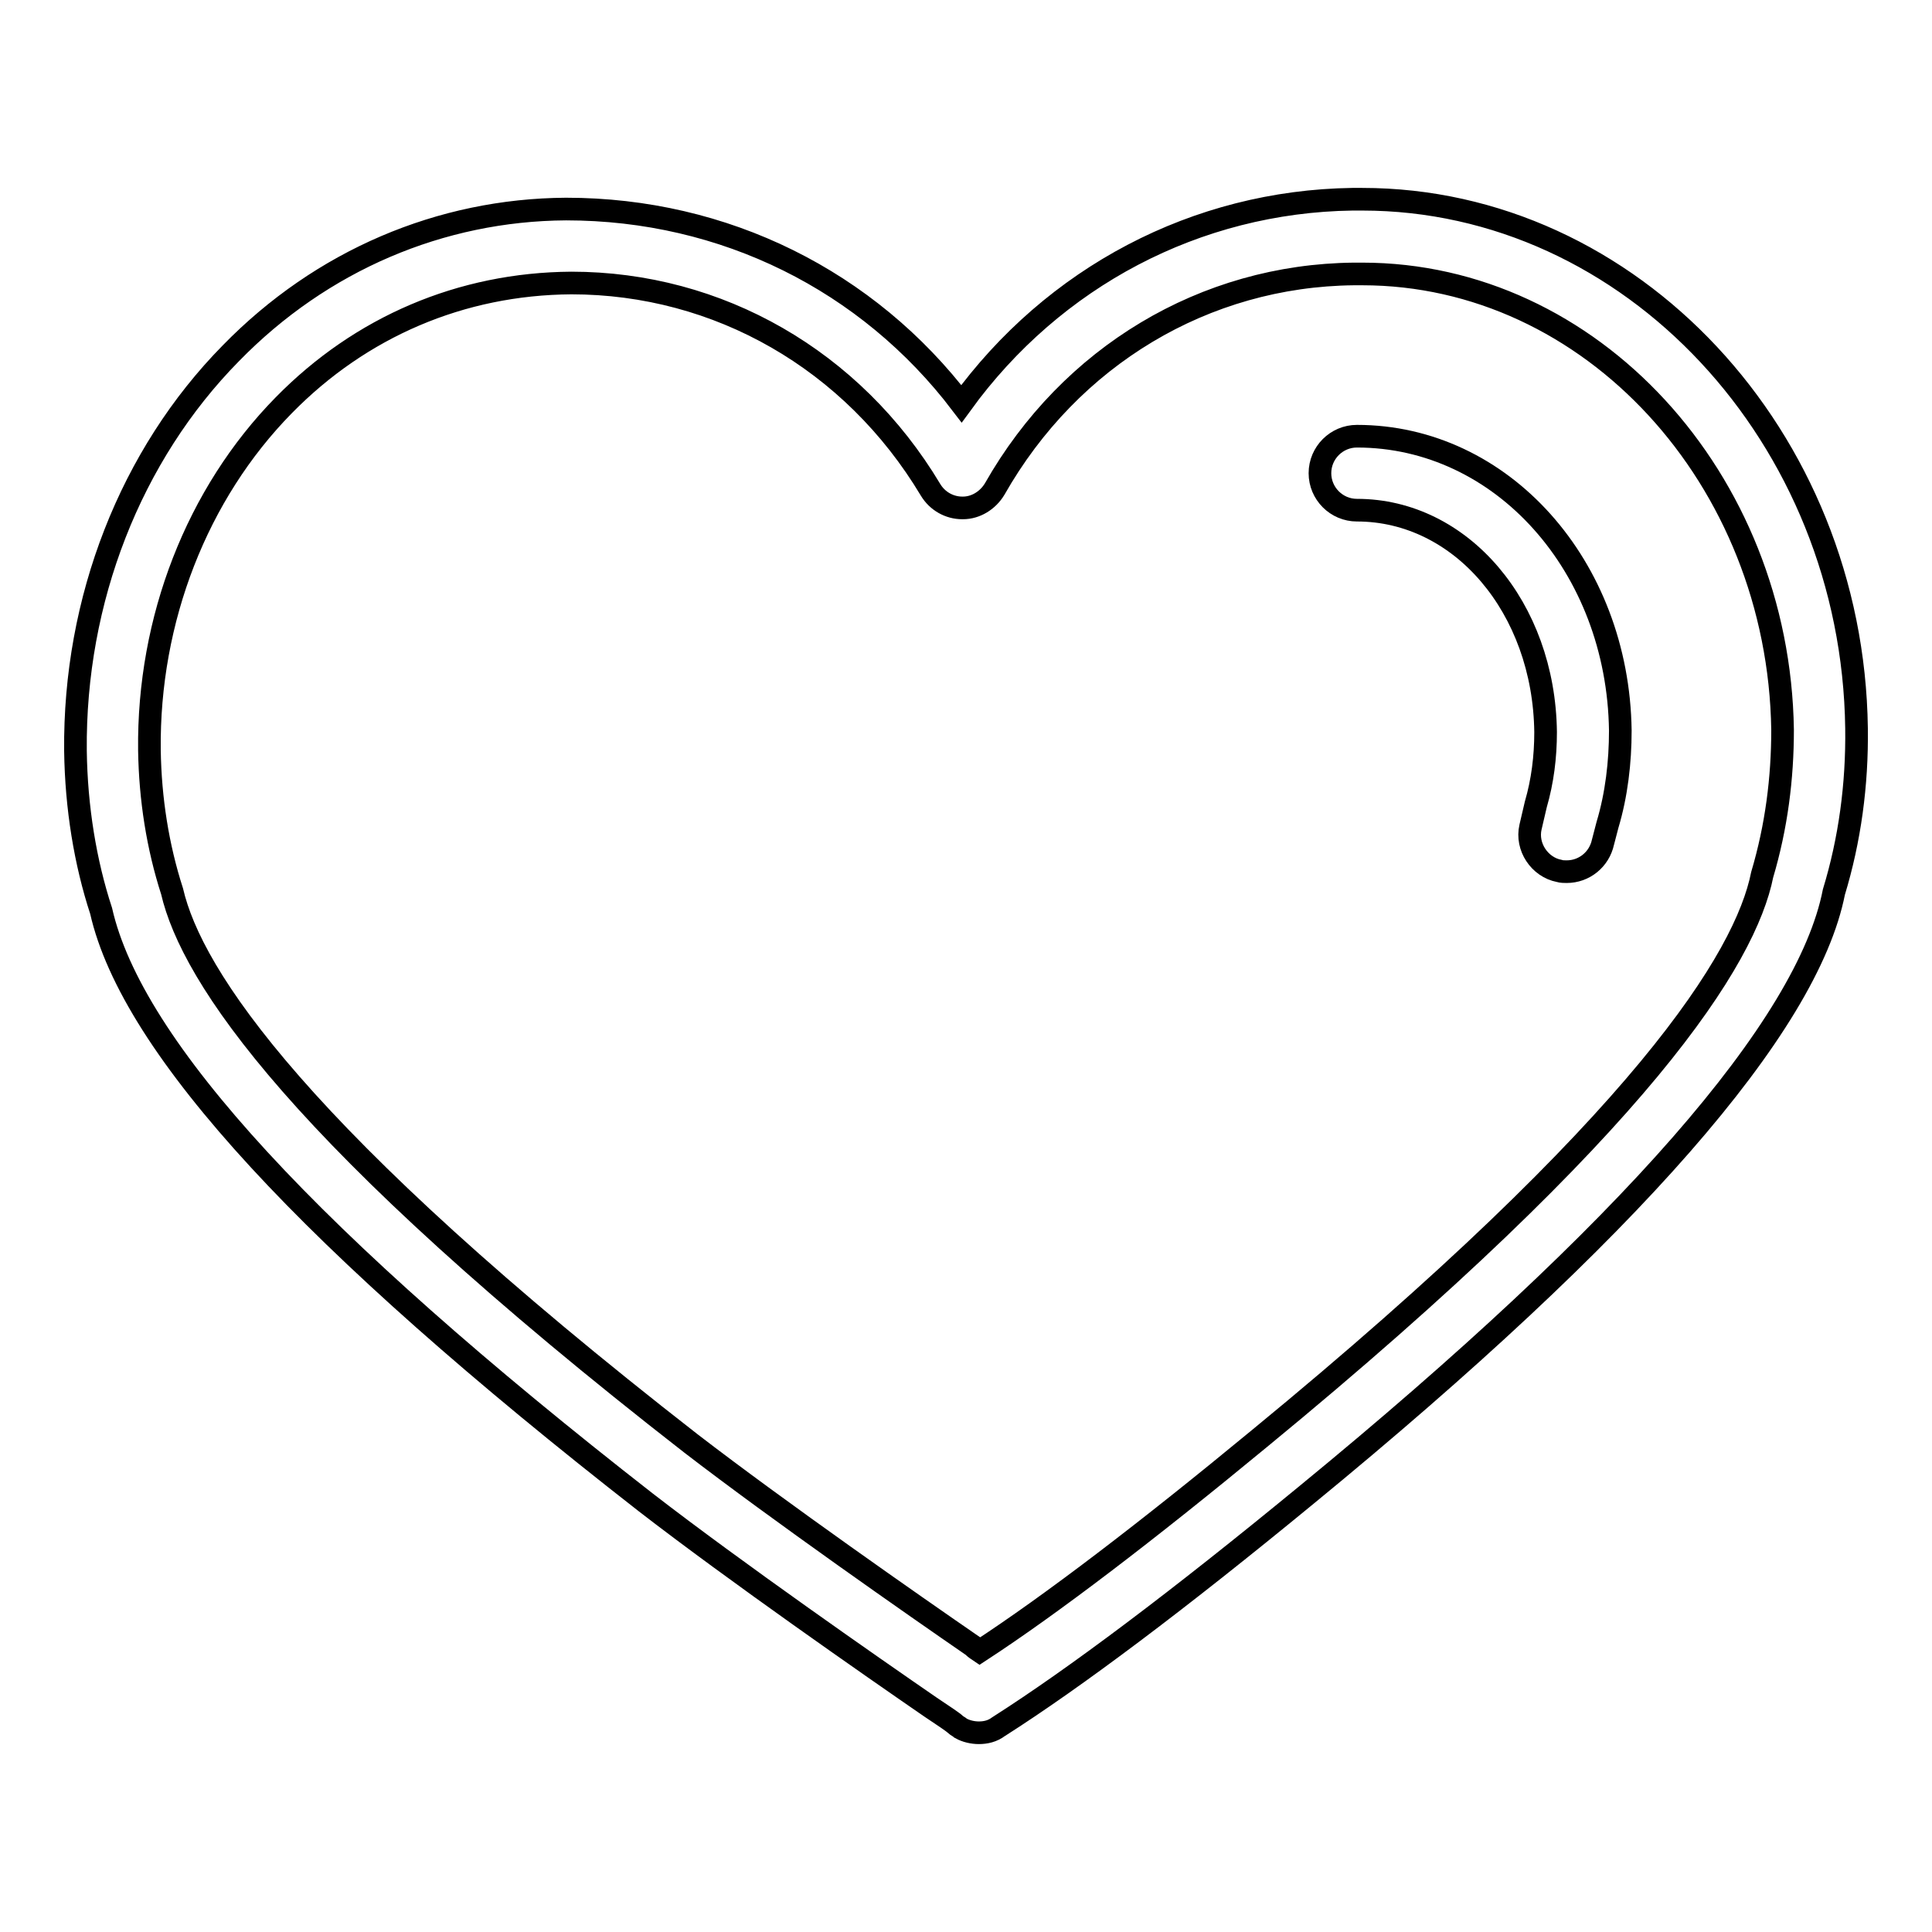 <?xml version="1.0" encoding="utf-8"?>
<!-- Svg Vector Icons : http://www.onlinewebfonts.com/icon -->
<!DOCTYPE svg PUBLIC "-//W3C//DTD SVG 1.1//EN" "http://www.w3.org/Graphics/SVG/1.1/DTD/svg11.dtd">
<svg version="1.1" xmlns="http://www.w3.org/2000/svg" xmlns:xlink="http://www.w3.org/1999/xlink" x="0px" y="0px" viewBox="0 0 256 256" enable-background="new 0 0 256 256" xml:space="preserve">
<g><g><path stroke-width="3" fill-opacity="0" stroke="#000000"  d="M246,96.5c-0.5-38.6-29.9-70.1-65.5-70.1h-1.3c-20.7,0.3-39.6,10.3-51.8,27.1C115,37.2,96,27.7,75,27.7l0,0c-16.6,0.1-32.4,6.8-44.4,19.1C17.3,60.3,9.8,79.5,10,99.5c0.1,7.5,1.3,14.8,3.4,21.2c4.1,18.1,27.7,43.7,72.2,78.4c11.9,9.2,30,21.8,37.7,27.1c1.8,1.2,3,2,3.3,2.3c0.2,0.2,0.5,0.3,0.7,0.5c0.7,0.4,1.6,0.6,2.4,0.6c0.9,0,1.8-0.2,2.6-0.8c10.2-6.5,23.9-16.8,40.8-30.7c42.8-35.1,66.4-62.1,69.9-79.9C245.1,111.3,246.1,104,246,96.5z M233.5,115.9c-2.2,11-15.6,32.8-66.6,74.7c-14.9,12.3-27.6,22-37.1,28.2c-0.3-0.2-0.6-0.4-0.9-0.7c-7.7-5.3-25.6-17.8-37.3-26.8c-52.3-40.7-66.2-62-68.8-73.2c-1.9-5.9-2.9-12.2-3-18.7c-0.2-17.3,6.3-34,17.8-45.7c10.2-10.4,23.5-16.1,38.1-16.2c19.5,0,37.3,10.2,47.6,27.4c0.9,1.5,2.5,2.4,4.2,2.4c0,0,0,0,0.1,0c1.7,0,3.3-1,4.2-2.5c10-17.6,27.8-28.3,47.6-28.5l1.1,0c30.3,0,55.2,27.1,55.7,60.4C236.2,103.1,235.4,109.5,233.5,115.9z"/><path stroke-width="3" fill-opacity="0" stroke="#000000"  d="M179.8,57.8c-2.7,0-4.9,2.2-4.9,4.9c0,2.7,2.2,4.9,4.9,4.9c13.8,0,24.8,12.9,25,29.4c0,3.3-0.4,6.5-1.3,9.6l-0.7,3c-0.6,2.6,1.2,5.3,3.8,5.8c0.3,0.1,0.7,0.1,1,0.1c2.3,0,4.3-1.6,4.8-3.9l0.6-2.3c1.2-4,1.7-8.3,1.7-12.5C214.4,75,199,57.8,179.8,57.8z"/></g></g>
</svg>